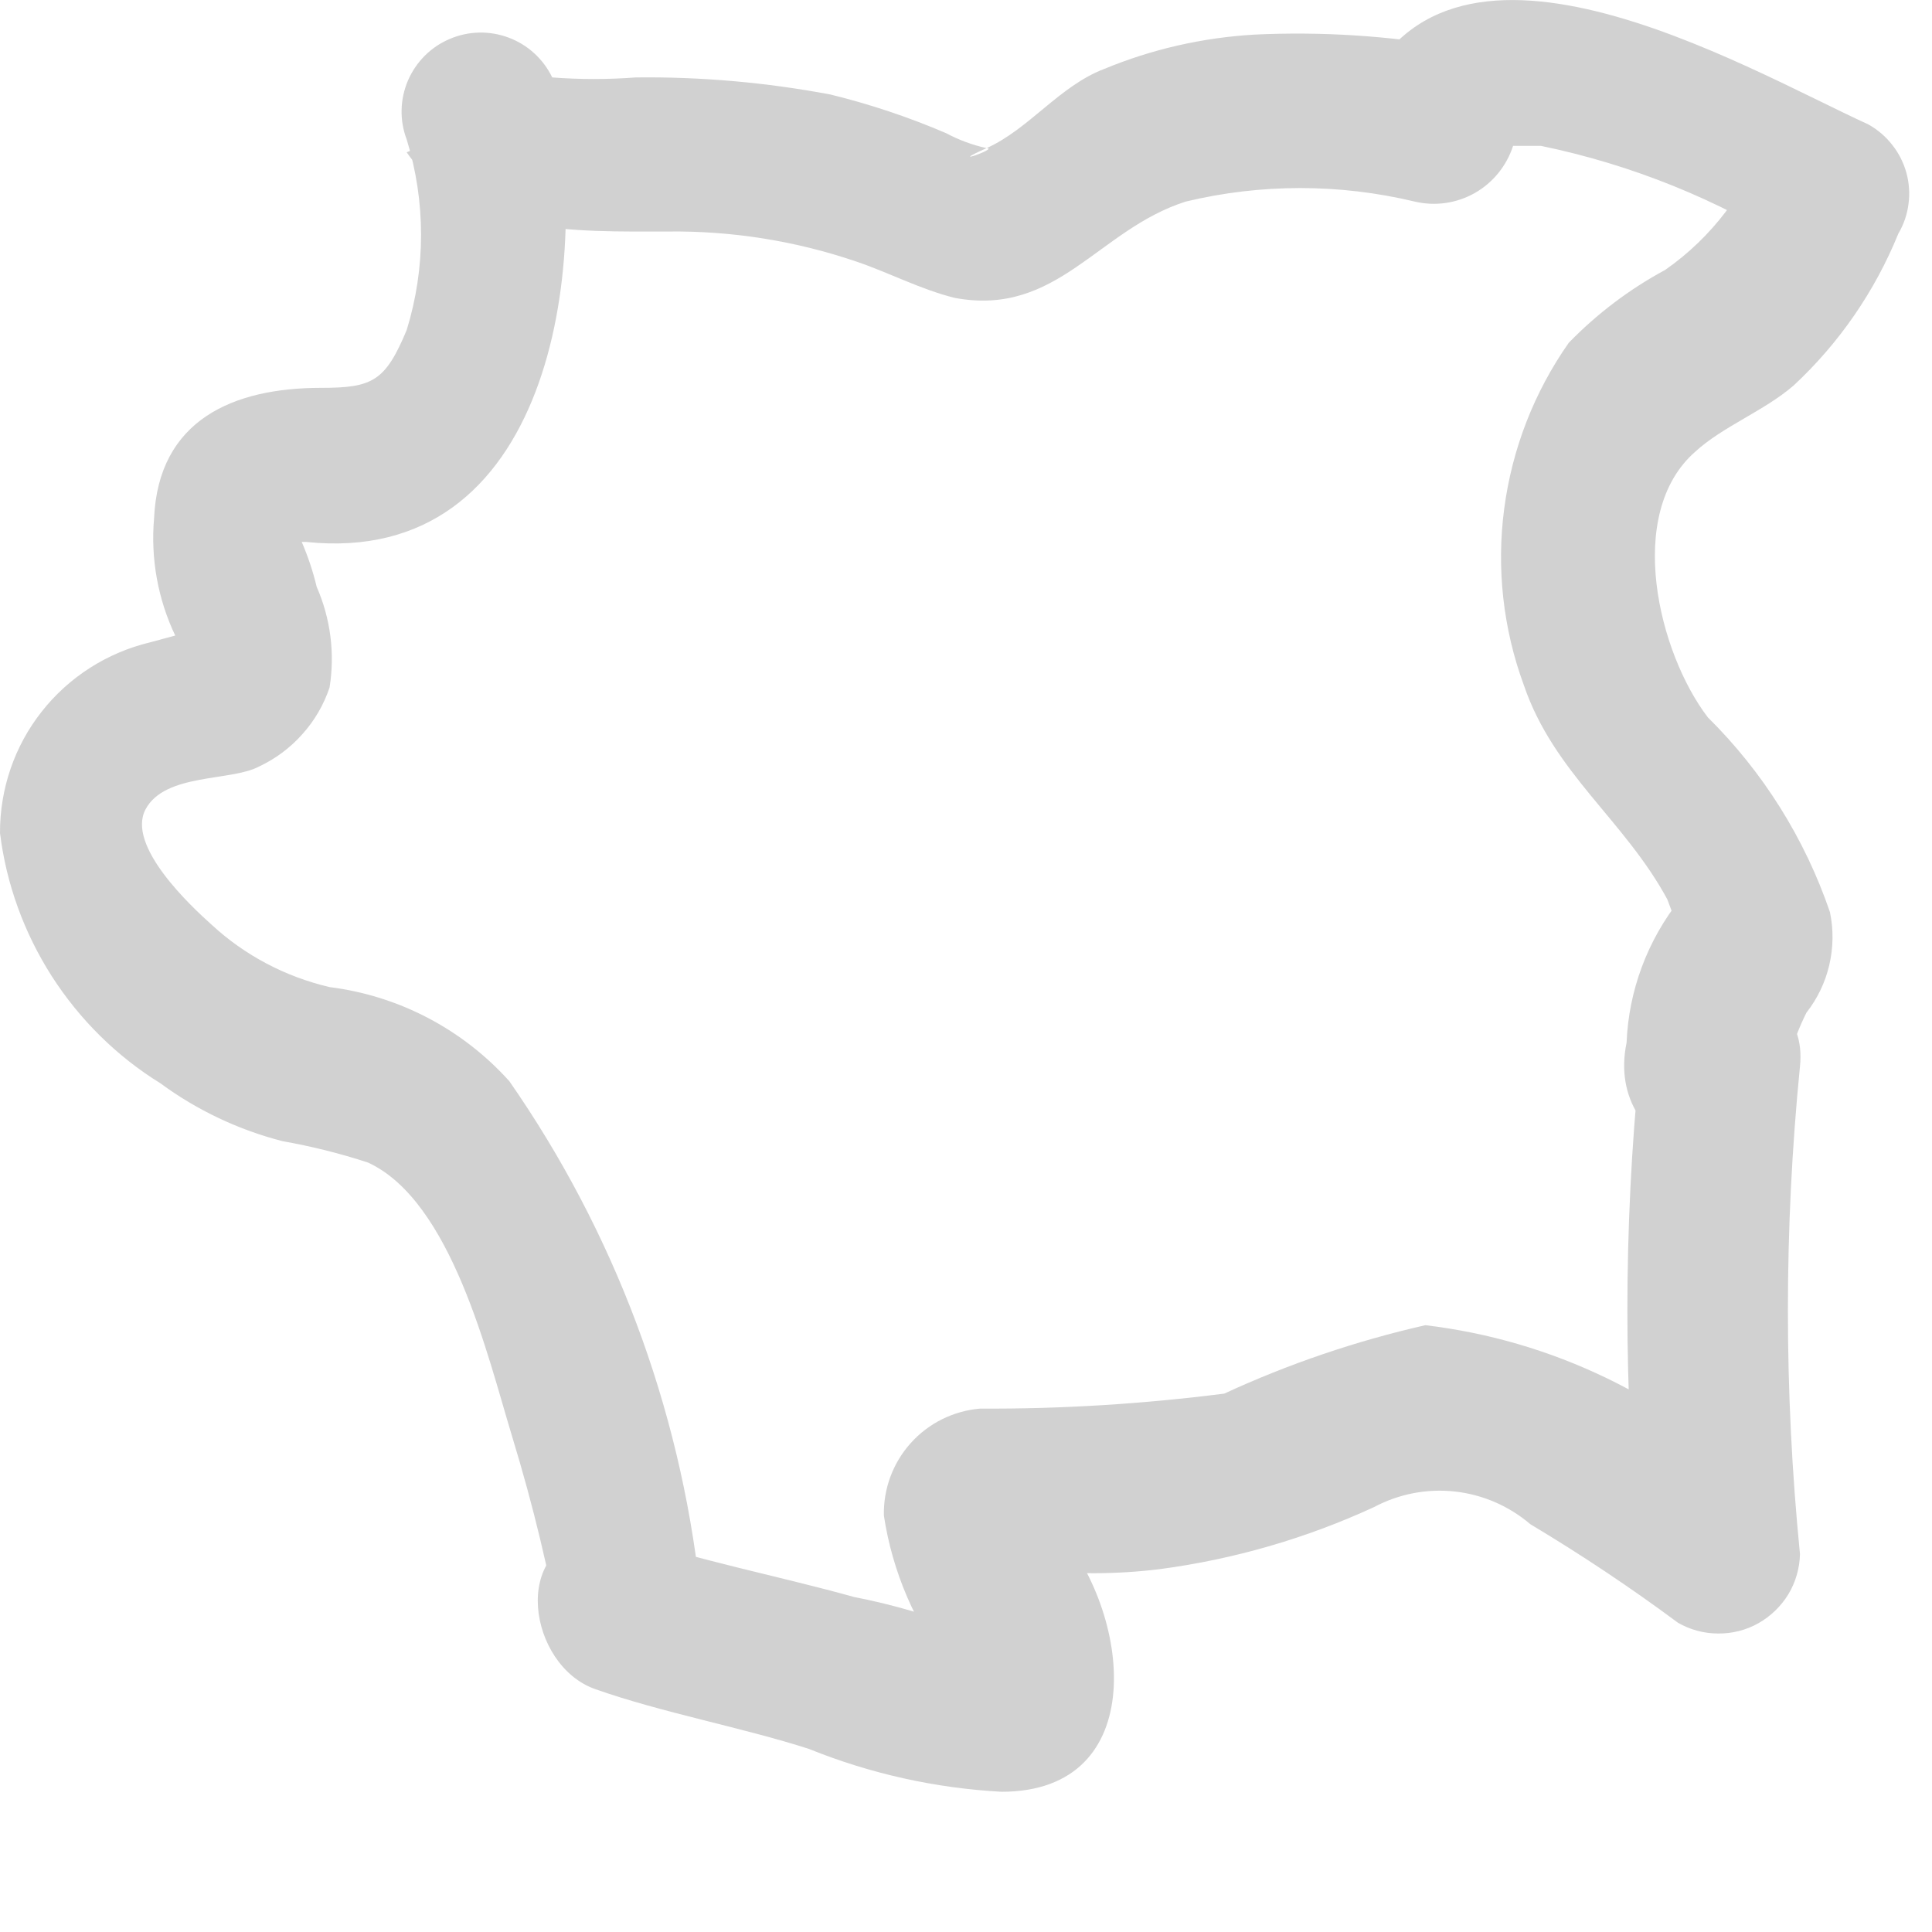 <?xml version="1.0" encoding="utf-8"?>
<svg xmlns="http://www.w3.org/2000/svg" fill="none" height="100%" overflow="visible" preserveAspectRatio="none" style="display: block;" viewBox="0 0 12 12" width="100%">
<path d="M11.06 6.822C11.083 6.637 11.137 6.457 11.22 6.29C11.288 6.203 11.337 6.102 11.362 5.994C11.387 5.886 11.389 5.774 11.366 5.665C11.21 5.209 10.951 4.795 10.608 4.456C10.302 4.057 10.09 3.193 10.528 2.807C10.701 2.648 10.954 2.555 11.14 2.395C11.423 2.132 11.645 1.81 11.791 1.451C11.824 1.395 11.846 1.332 11.854 1.267C11.863 1.202 11.858 1.136 11.841 1.073C11.823 1.01 11.794 0.951 11.753 0.9C11.713 0.848 11.662 0.805 11.605 0.773C10.821 0.415 8.946 -0.702 8.428 0.654L9.04 0.295C8.627 0.222 8.208 0.195 7.79 0.215C7.47 0.234 7.156 0.305 6.859 0.428C6.58 0.534 6.394 0.8 6.128 0.92C6.208 0.92 5.862 1.039 6.128 0.92C6.04 0.901 5.955 0.869 5.876 0.827C5.643 0.727 5.403 0.647 5.158 0.587C4.759 0.512 4.354 0.476 3.948 0.481C3.776 0.494 3.602 0.494 3.43 0.481C3.323 0.481 3.337 0.481 3.43 0.481C3.375 0.367 3.278 0.278 3.16 0.234C3.041 0.189 2.91 0.192 2.793 0.242C2.677 0.291 2.584 0.384 2.534 0.5C2.484 0.617 2.481 0.748 2.526 0.866C2.645 1.252 2.645 1.664 2.526 2.05C2.393 2.369 2.313 2.409 1.994 2.409C1.449 2.409 0.984 2.608 0.957 3.219C0.935 3.471 0.981 3.723 1.09 3.951L1.157 4.11C1.157 4.11 1.263 4.11 1.276 3.897L0.931 3.99C0.665 4.054 0.428 4.205 0.259 4.42C0.09 4.634 -0.001 4.9 1.51929e-05 5.174C0.039 5.491 0.15 5.795 0.322 6.064C0.495 6.333 0.725 6.561 0.997 6.729C1.224 6.896 1.482 7.018 1.755 7.088C1.935 7.12 2.113 7.164 2.286 7.221C2.805 7.46 3.031 8.43 3.177 8.909C3.323 9.388 3.403 9.746 3.483 10.159L3.961 9.534H3.696C3.164 9.6 3.283 10.345 3.696 10.491C4.108 10.637 4.613 10.73 5.025 10.863C5.406 11.017 5.811 11.107 6.221 11.129C7.152 11.129 7.032 10.012 6.554 9.481C6.554 9.481 6.554 9.361 6.487 9.348C6.48 9.429 6.453 9.508 6.409 9.577C6.365 9.647 6.305 9.705 6.235 9.746C6.283 9.74 6.332 9.74 6.381 9.746C6.655 9.78 6.931 9.78 7.205 9.746C7.665 9.685 8.113 9.555 8.534 9.361C8.688 9.279 8.863 9.245 9.036 9.264C9.209 9.283 9.373 9.354 9.505 9.467C9.821 9.656 10.127 9.86 10.422 10.079C10.498 10.123 10.584 10.146 10.672 10.146C10.759 10.147 10.846 10.125 10.922 10.082C10.998 10.039 11.062 9.977 11.108 9.902C11.153 9.827 11.178 9.741 11.18 9.653C11.08 8.646 11.08 7.63 11.18 6.623C11.246 5.984 10.249 5.998 10.183 6.623C10.083 7.63 10.083 8.646 10.183 9.653L10.927 9.228C10.366 8.675 9.636 8.324 8.853 8.231C8.423 8.329 8.004 8.471 7.604 8.656C7.101 8.72 6.595 8.752 6.088 8.749C5.923 8.763 5.768 8.839 5.657 8.963C5.546 9.086 5.486 9.248 5.49 9.414C5.543 9.763 5.685 10.093 5.902 10.371C5.909 10.406 5.909 10.443 5.902 10.478L6.128 10.119H5.995C5.771 10.032 5.54 9.965 5.304 9.919C4.826 9.786 4.334 9.693 3.868 9.534V10.491C3.944 10.489 4.018 10.47 4.085 10.436C4.153 10.402 4.211 10.353 4.257 10.293C4.303 10.233 4.335 10.164 4.351 10.09C4.366 10.016 4.365 9.939 4.347 9.866C4.221 8.734 3.814 7.651 3.164 6.716C2.874 6.393 2.478 6.185 2.047 6.131C1.774 6.067 1.522 5.935 1.316 5.745C1.183 5.626 0.784 5.253 0.904 5.027C1.024 4.801 1.436 4.854 1.609 4.761C1.711 4.713 1.803 4.645 1.878 4.56C1.954 4.476 2.011 4.377 2.047 4.27C2.081 4.058 2.053 3.841 1.967 3.645C1.944 3.549 1.913 3.456 1.874 3.366C1.874 3.246 1.874 3.246 1.715 3.366H1.901C3.416 3.525 3.669 1.664 3.443 0.561L2.526 0.946C2.885 1.465 3.576 1.438 4.148 1.438C4.545 1.433 4.941 1.496 5.317 1.624C5.517 1.691 5.716 1.797 5.929 1.85C6.567 1.97 6.82 1.425 7.365 1.252C7.832 1.14 8.319 1.14 8.787 1.252C8.914 1.282 9.047 1.263 9.16 1.199C9.273 1.135 9.358 1.03 9.398 0.906C9.398 0.906 9.491 0.906 9.571 0.906C10.133 1.022 10.668 1.238 11.153 1.544L10.967 0.853C10.85 1.187 10.632 1.475 10.342 1.677C10.121 1.796 9.919 1.949 9.744 2.129C9.529 2.435 9.392 2.788 9.343 3.159C9.294 3.529 9.336 3.906 9.465 4.256C9.651 4.801 10.09 5.094 10.356 5.586L10.435 5.798C10.435 5.798 10.675 5.386 10.435 5.586C10.233 5.84 10.116 6.152 10.103 6.476C9.957 7.181 10.914 7.46 11.06 6.822Z" fill="#D1D1D1" id="Vector"/>
</svg>